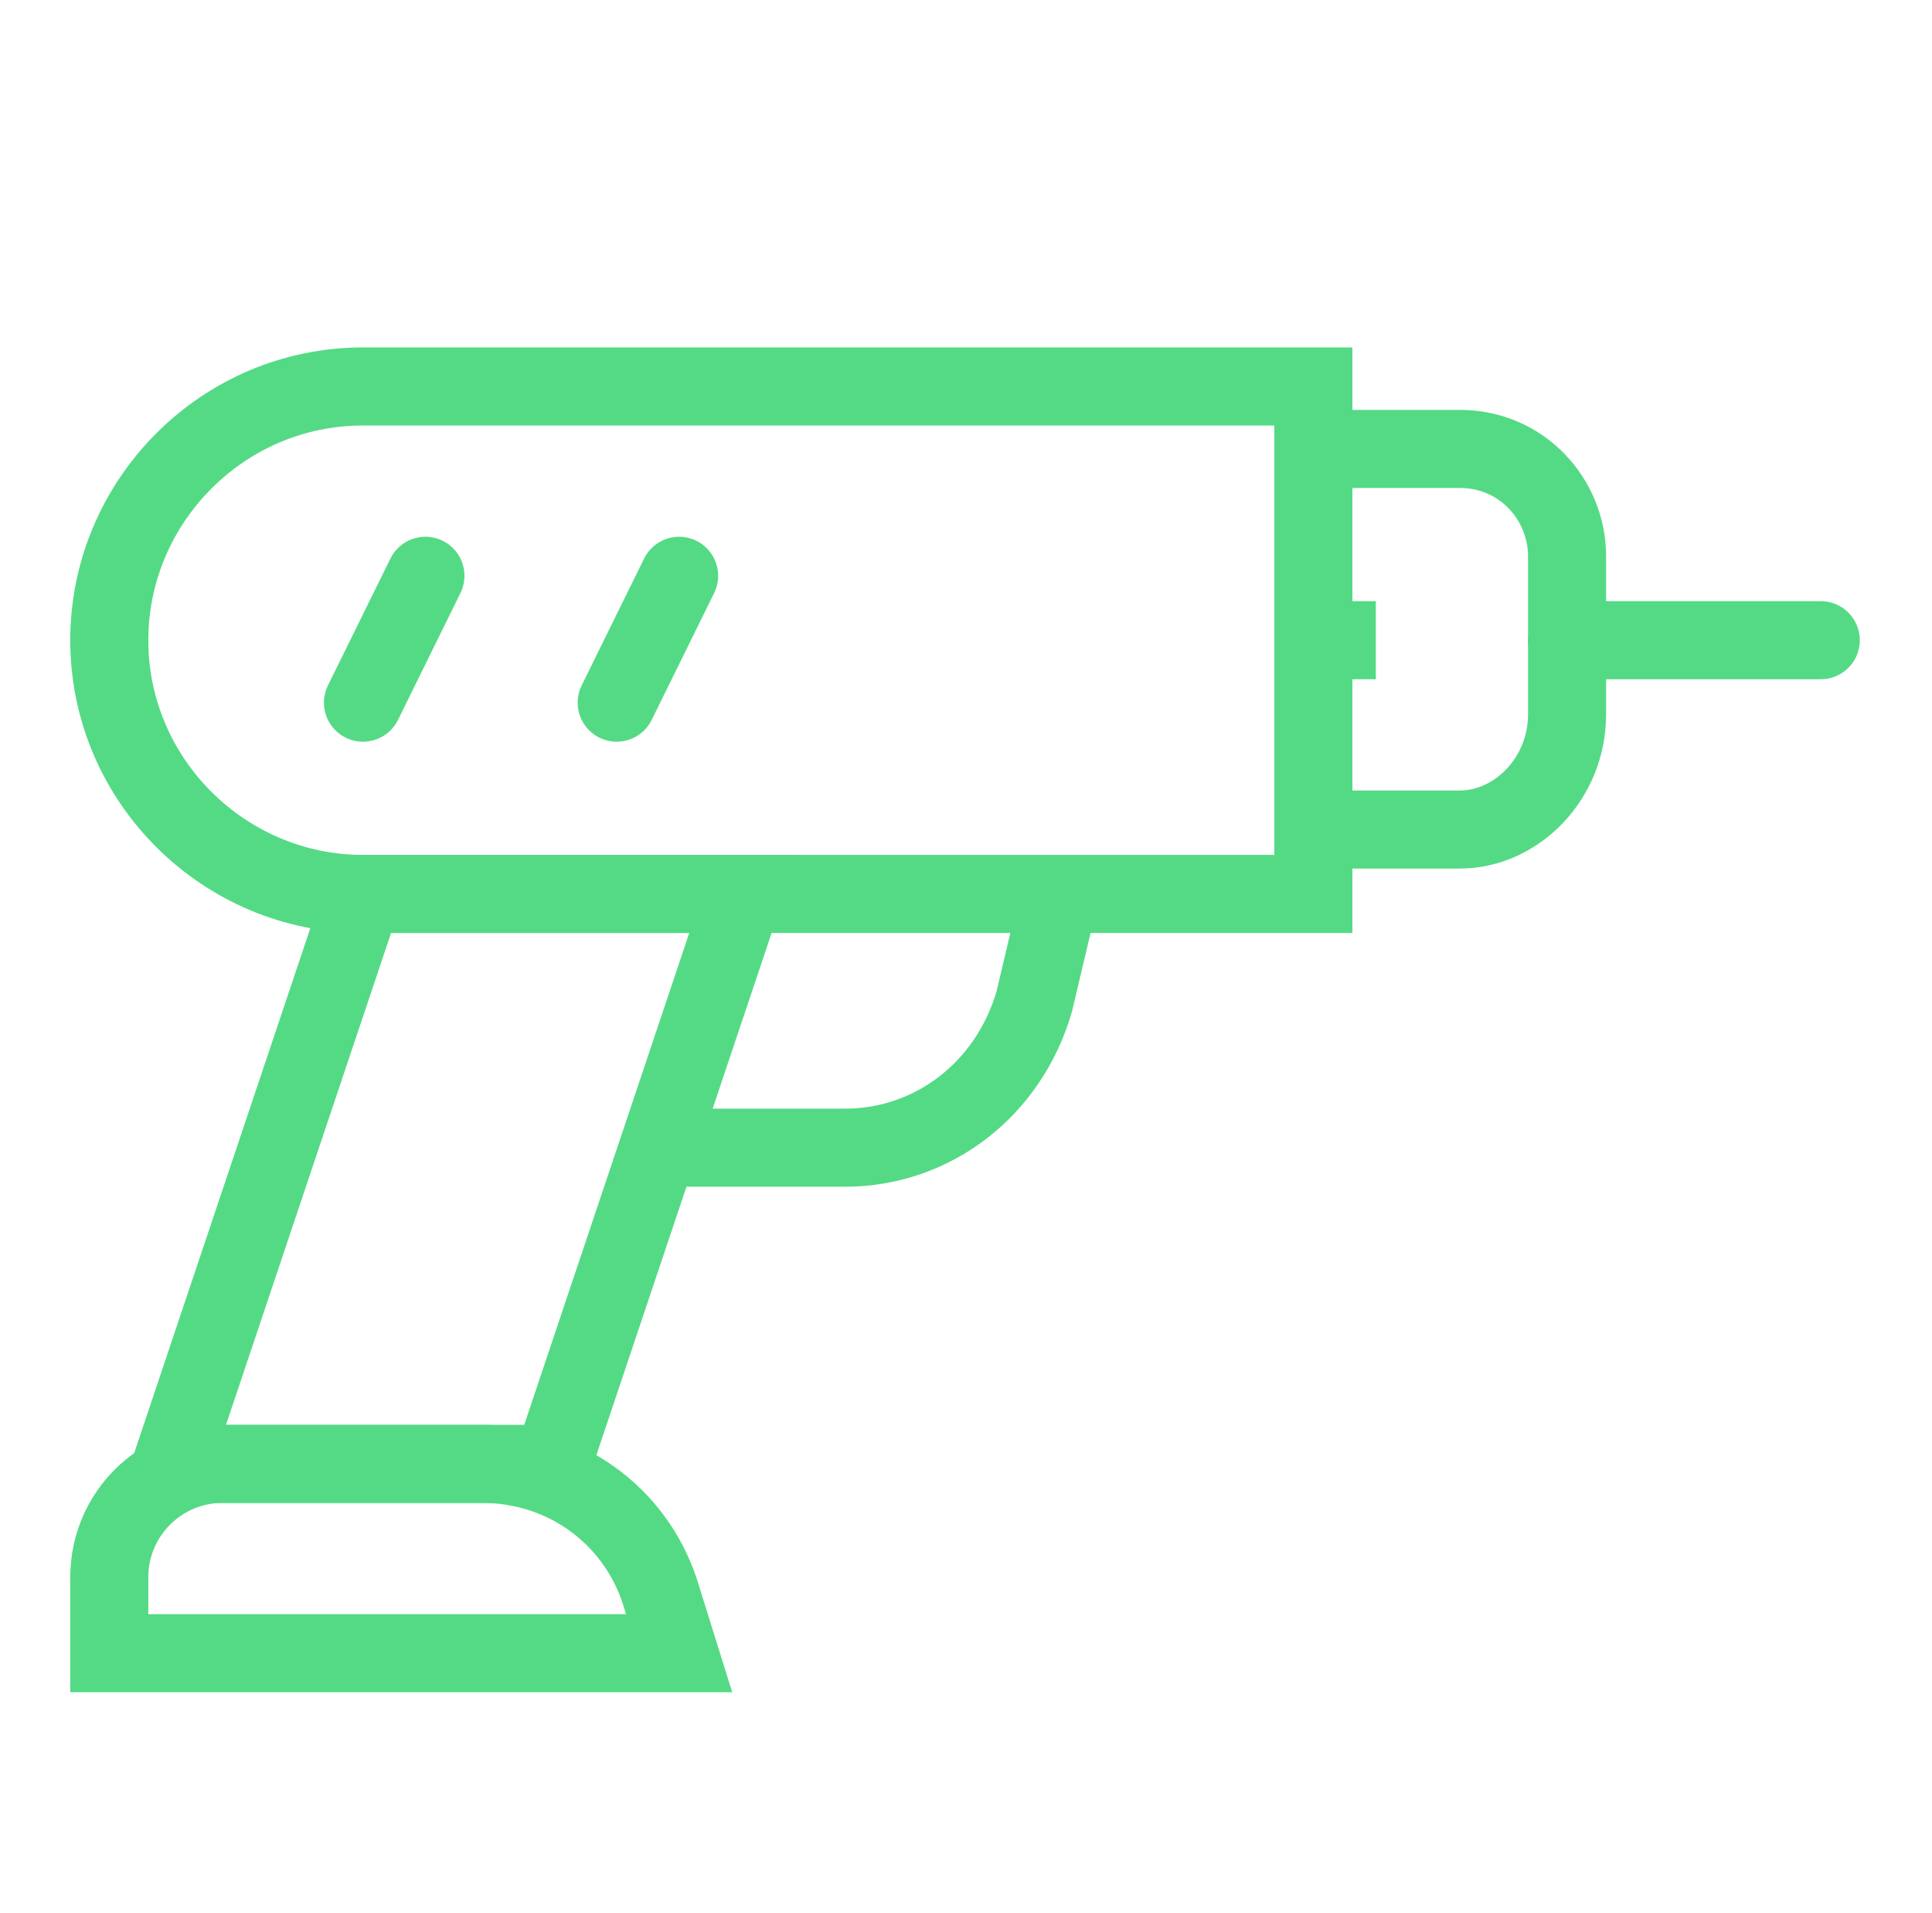 <?xml version="1.0" encoding="UTF-8"?> <svg xmlns="http://www.w3.org/2000/svg" xmlns:xlink="http://www.w3.org/1999/xlink" version="1.1" id="Layer_1" x="0px" y="0px" viewBox="0 0 99 98" style="enable-background:new 0 0 99 98;" xml:space="preserve"> <style type="text/css"> .st0{fill:none;stroke:#54DA85;stroke-width:4;stroke-miterlimit:10;} .st1{fill:none;stroke:#54DA85;stroke-width:4;stroke-linecap:round;stroke-miterlimit:10;} </style> <path class="st0" d="M67.3,45.8H18.6c-7.1,0-13-5.8-13-13l0,0c0-7.1,5.8-13,13-13h48.7V45.8z"></path> <line class="st1" x1="21.8" y1="29.5" x2="18.6" y2="36"></line> <line class="st1" x1="34.8" y1="29.5" x2="31.6" y2="36"></line> <path class="st0" d="M74.8,42.5h-7.5V23h7.5c3.2,0,5.5,2.6,5.5,5.5v8.1C80.3,39.9,77.7,42.5,74.8,42.5z"></path> <line class="st1" x1="80.3" y1="32.8" x2="93.3" y2="32.8"></line> <line class="st0" x1="70.5" y1="32.8" x2="67.3" y2="32.8"></line> <polygon class="st0" points="28.3,75 8.8,75 18.6,45.8 38.1,45.8 "></polygon> <path class="st0" d="M34.8,84.7H5.6v-3.9c0-3.2,2.6-5.8,5.8-5.8h13.3c4.2,0,7.8,2.6,9.1,6.5L34.8,84.7z"></path> <path class="st0" d="M54.3,45.8L53,51.3c-1.3,4.5-5.2,7.5-9.7,7.5h-8.4"></path> </svg> 